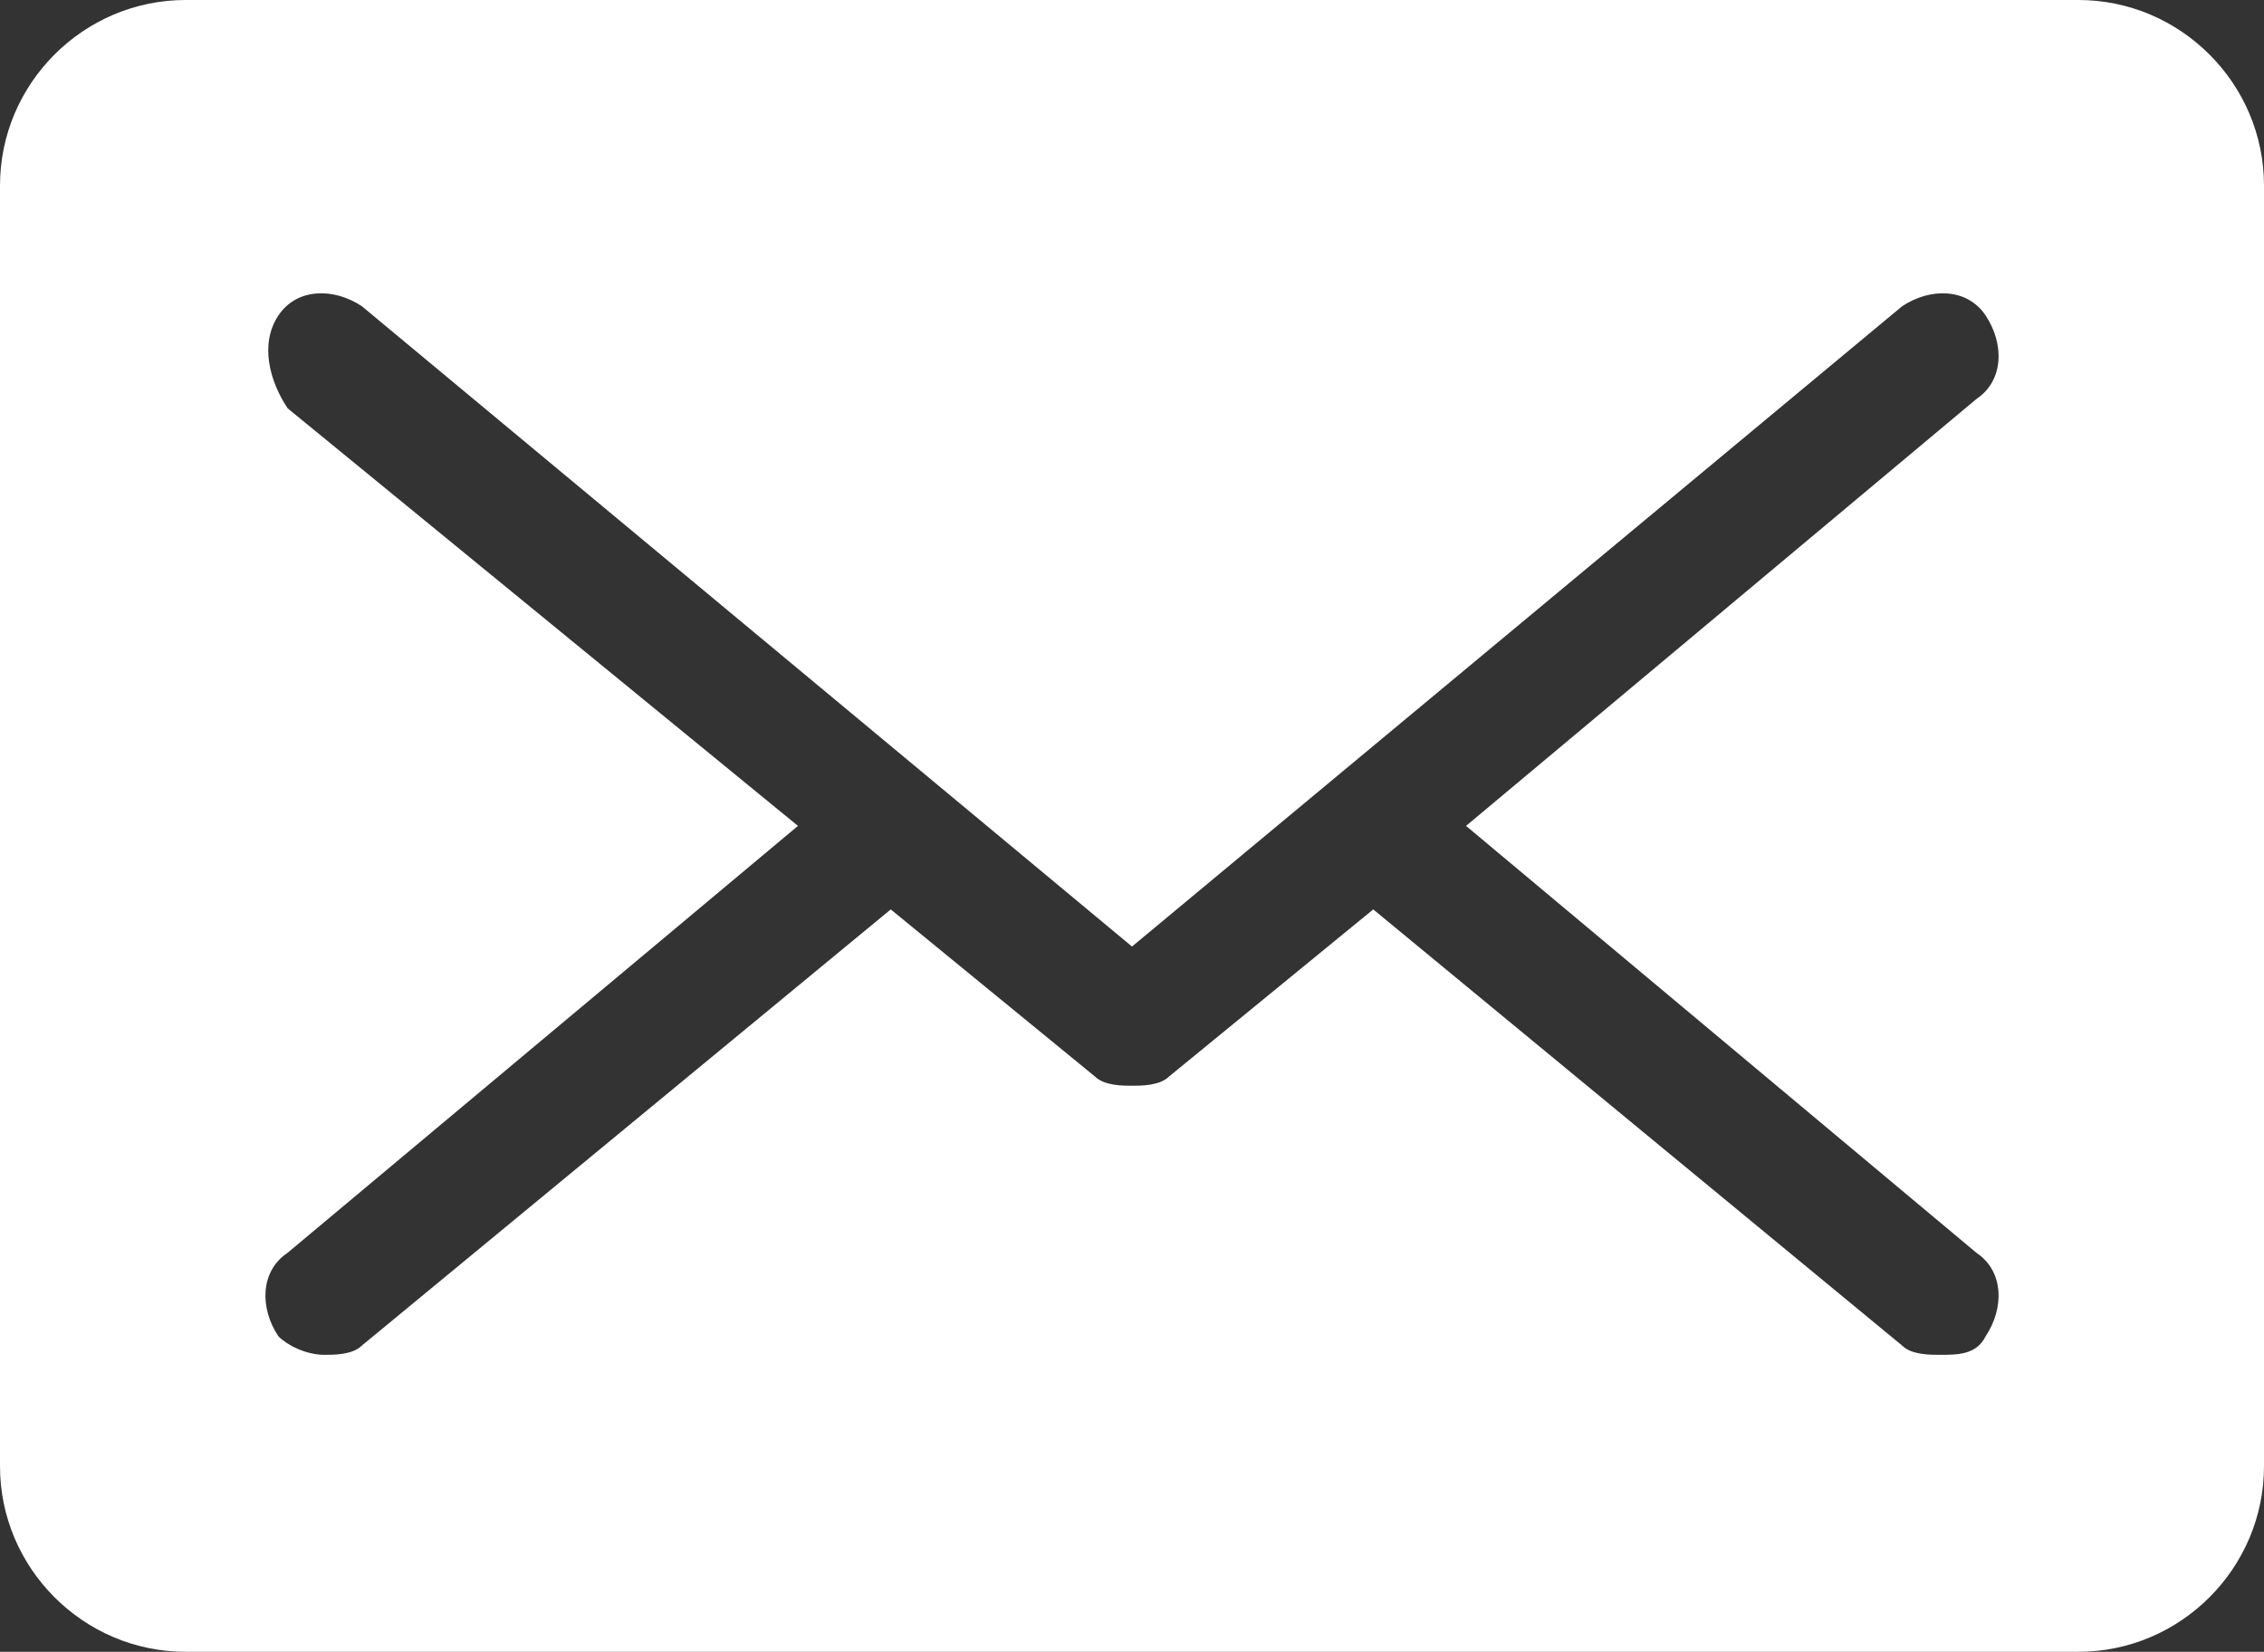 <?xml version="1.0" encoding="utf-8"?>
<!-- Generator: Adobe Illustrator 26.0.3, SVG Export Plug-In . SVG Version: 6.00 Build 0)  -->
<svg version="1.1" id="レイヤー_1" xmlns="http://www.w3.org/2000/svg" xmlns:xlink="http://www.w3.org/1999/xlink" x="0px"
	 y="0px" viewBox="0 0 24.4 17.8" style="enable-background:new 0 0 24.4 17.8;" xml:space="preserve">
<rect x="0" y="0" width="24.4" height="17.8" fill="#333333" stroke="none"/>
<style type="text/css">
	.st0{fill:#FFFFFF;}
</style>
<path class="st0" d="M22.4,0H2C0.9,0,0,0.9,0,2v13.8c0,1.1,0.9,2,2,2h20.4c1.1,0,2-0.9,2-2V2C24.4,0.9,23.5,0,22.4,0z M21.3,13.5
	c0.3,0.2,0.3,0.6,0.1,0.9c-0.1,0.2-0.3,0.2-0.5,0.2c-0.1,0-0.3,0-0.4-0.1l-5.7-4.7l-2.2,1.8c-0.1,0.1-0.3,0.1-0.4,0.1
	c-0.1,0-0.3,0-0.4-0.1L9.6,9.8l-5.7,4.7c-0.1,0.1-0.3,0.1-0.4,0.1c-0.2,0-0.4-0.1-0.5-0.2c-0.2-0.3-0.2-0.7,0.1-0.9l5.5-4.6L3.1,4.4
	C2.9,4.1,2.8,3.7,3,3.4c0.2-0.3,0.6-0.3,0.9-0.1l8.3,6.9l8.3-6.9c0.3-0.2,0.7-0.2,0.9,0.1c0.2,0.3,0.2,0.7-0.1,0.9l-5.5,4.6
	L21.3,13.5z"/>
</svg>
